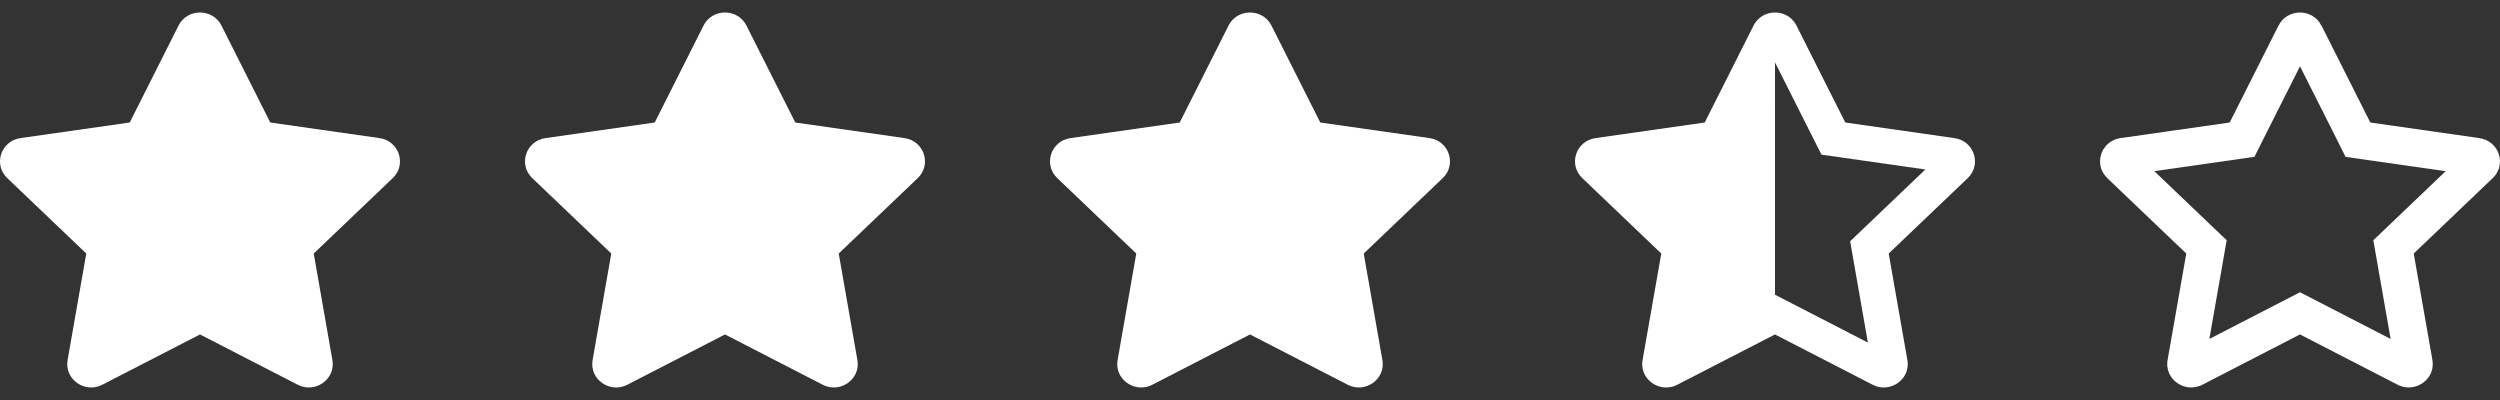 <svg width="100" height="16" viewBox="0 0 100 16" fill="none" xmlns="http://www.w3.org/2000/svg">
<rect x="0" y="0" width="100" height="16" fill="#333333" stroke="none"/>
<path d="M7.142 1.022L5.189 4.9L0.819 5.524C0.036 5.635 -0.278 6.582 0.29 7.124L3.451 10.141L2.704 14.403C2.569 15.173 3.397 15.75 4.091 15.39L8 13.378L11.909 15.39C12.603 15.748 13.431 15.173 13.296 14.403L12.549 10.141L15.71 7.124C16.278 6.582 15.964 5.635 15.181 5.524L10.811 4.9L8.858 1.022C8.508 0.33 7.495 0.322 7.142 1.022Z" fill="white"/>
<path d="M28.142 1.022L26.189 4.9L21.82 5.524C21.036 5.635 20.722 6.582 21.29 7.124L24.451 10.141L23.704 14.403C23.569 15.173 24.397 15.75 25.091 15.39L29 13.378L32.909 15.39C33.603 15.748 34.431 15.173 34.296 14.403L33.549 10.141L36.71 7.124C37.278 6.582 36.964 5.635 36.181 5.524L31.811 4.9L29.858 1.022C29.508 0.33 28.495 0.322 28.142 1.022Z" fill="white"/>
<path d="M49.142 1.022L47.189 4.9L42.819 5.524C42.036 5.635 41.722 6.582 42.29 7.124L45.451 10.141L44.704 14.403C44.569 15.173 45.397 15.75 46.091 15.39L50 13.378L53.909 15.39C54.603 15.748 55.431 15.173 55.296 14.403L54.549 10.141L57.71 7.124C58.278 6.582 57.964 5.635 57.181 5.524L52.811 4.9L50.858 1.022C50.508 0.33 49.495 0.322 49.142 1.022Z" fill="white"/>
<path d="M78.181 5.525L73.811 4.9L71.859 1.022C71.683 0.675 71.341 0.5 70.999 0.5C70.658 0.5 70.318 0.673 70.142 1.022L68.189 4.9L63.819 5.524C63.036 5.635 62.722 6.581 63.29 7.123L66.451 10.141L65.703 14.403C65.597 15.012 66.092 15.5 66.646 15.5C66.793 15.5 66.945 15.466 67.09 15.39L70.999 13.378L74.908 15.391C75.053 15.465 75.204 15.499 75.35 15.499C75.906 15.499 76.402 15.013 76.296 14.404L75.548 10.141L78.71 7.124C79.278 6.582 78.964 5.636 78.181 5.525ZM74.547 9.134L74.006 9.65L74.133 10.379L74.716 13.703L71.668 12.133L70.999 11.789L71 2.496L72.524 5.522L72.857 6.185L73.604 6.292L77.014 6.779L74.547 9.134Z" fill="white"/>
<path d="M91.999 1.25C92.088 1.25 92.154 1.292 92.189 1.358V1.359L94.142 5.237L94.317 5.587L94.705 5.643L99.074 6.267H99.075C99.167 6.28 99.218 6.333 99.24 6.398C99.252 6.433 99.252 6.466 99.246 6.493C99.243 6.505 99.239 6.519 99.231 6.533L99.192 6.581L96.031 9.599L95.741 9.875L95.81 10.271L96.558 14.532C96.565 14.576 96.559 14.605 96.549 14.628C96.537 14.654 96.515 14.682 96.481 14.706C96.43 14.743 96.37 14.757 96.311 14.744L96.252 14.724L92.344 12.711L92 12.534L91.656 12.711L87.748 14.724L87.745 14.725C87.669 14.764 87.588 14.756 87.519 14.708C87.486 14.684 87.463 14.655 87.451 14.629C87.446 14.617 87.442 14.604 87.44 14.588L87.442 14.532L88.19 10.271L88.259 9.875L87.969 9.599L84.808 6.581C84.773 6.548 84.76 6.517 84.754 6.493C84.748 6.466 84.748 6.433 84.76 6.398C84.776 6.349 84.809 6.307 84.863 6.283L84.925 6.267H84.926L89.295 5.643L89.683 5.587L89.858 5.237L91.811 1.359C91.847 1.29 91.911 1.25 91.999 1.25Z" stroke="white" stroke-width="1.5"/>
</svg>
